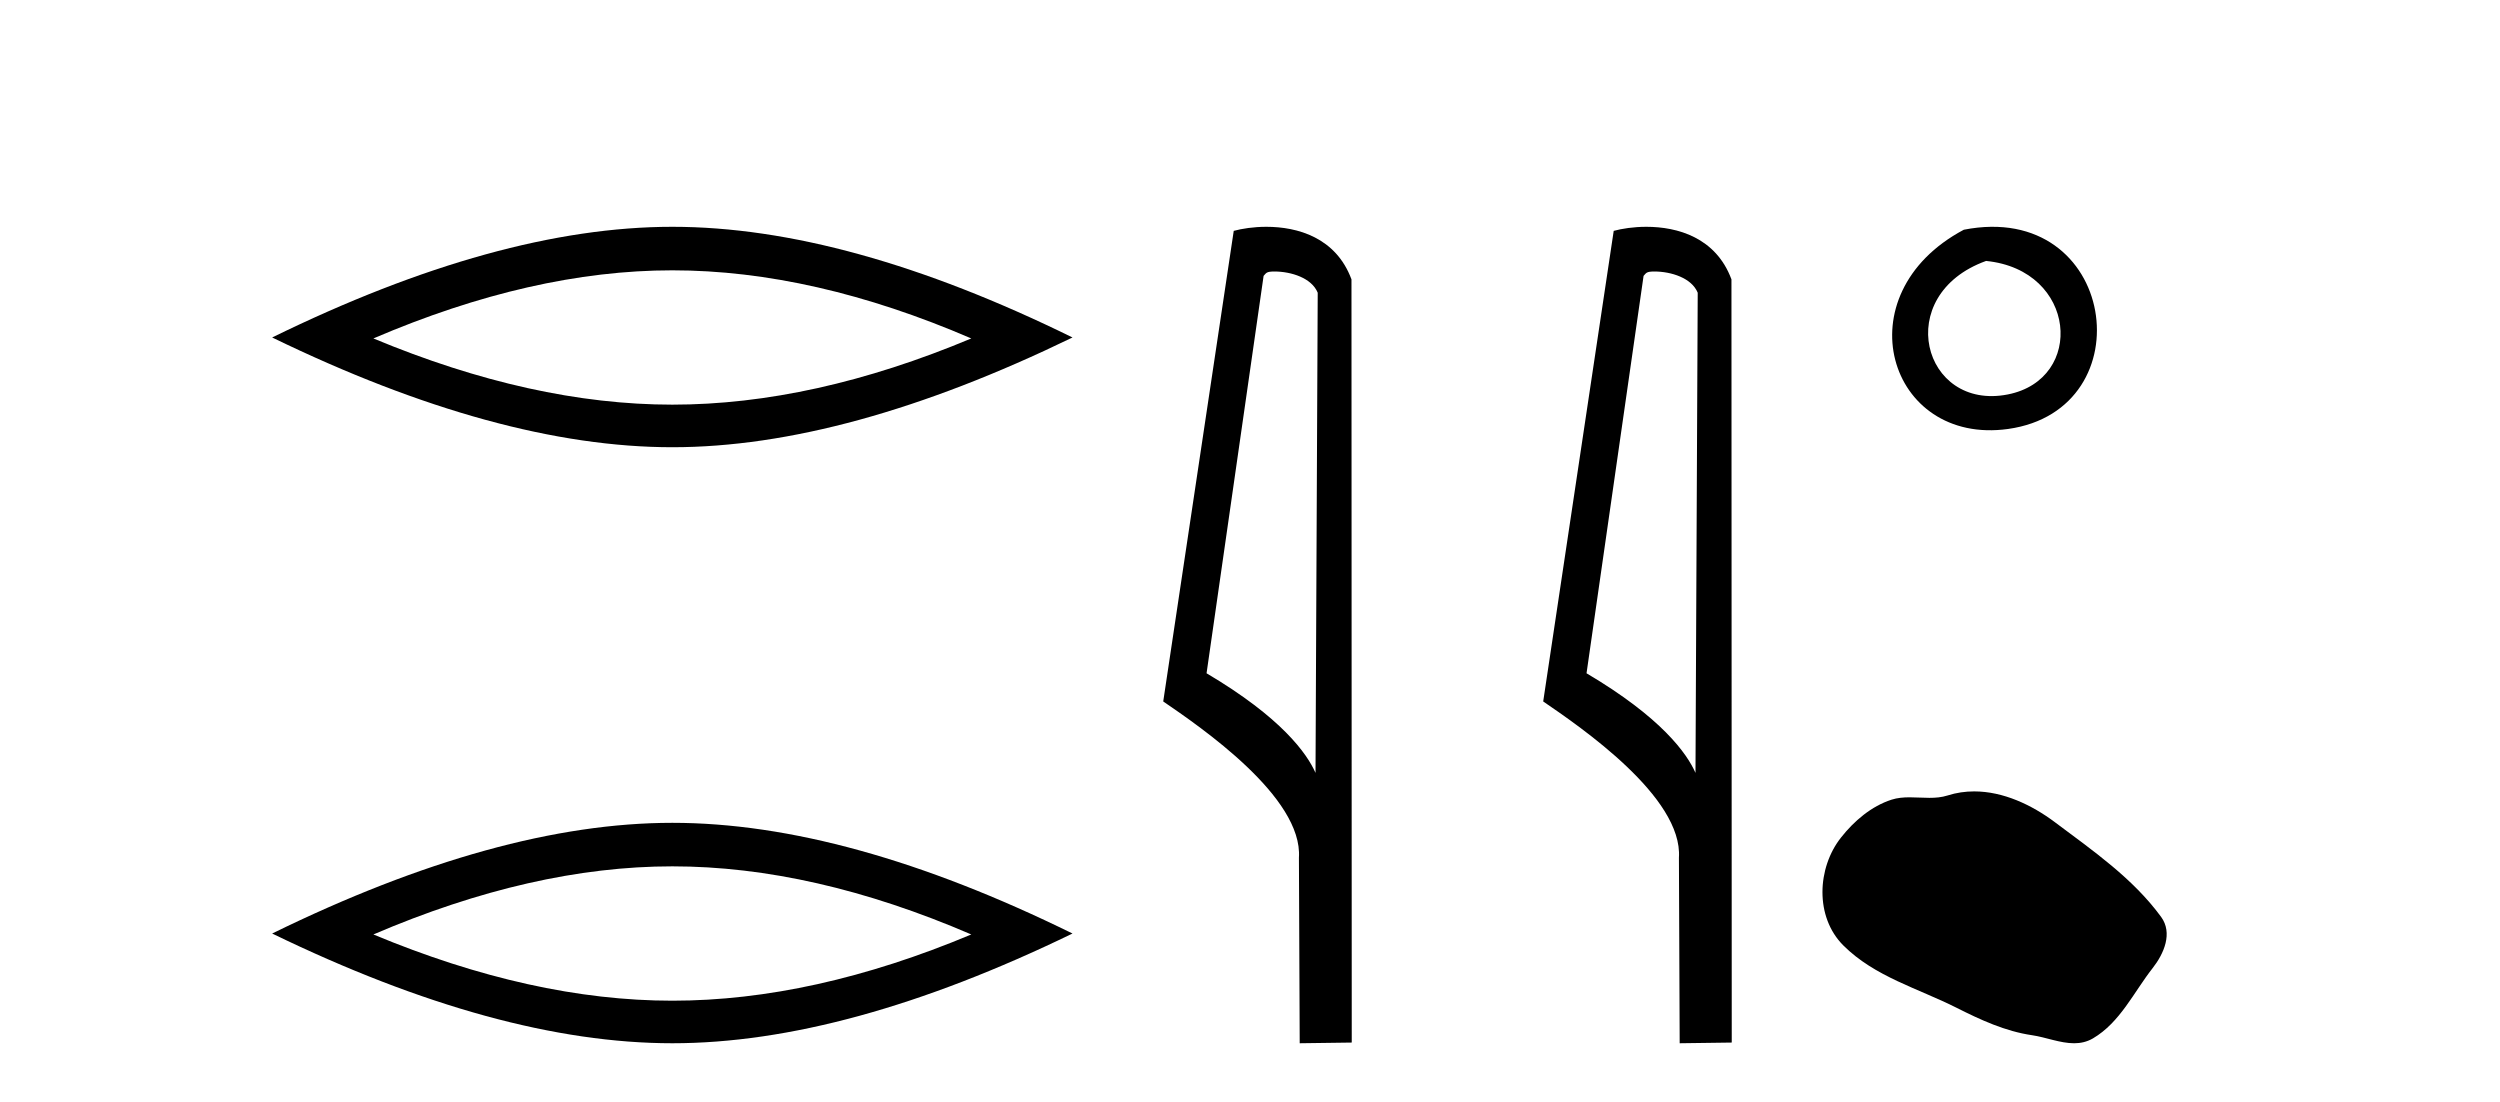<?xml version='1.0' encoding='UTF-8' standalone='yes'?><svg xmlns='http://www.w3.org/2000/svg' xmlns:xlink='http://www.w3.org/1999/xlink' width='93.0' height='41.0' ><path d='M 25.011 10.056 Q 30.254 10.056 36.132 12.59 Q 30.254 15.053 25.011 15.053 Q 19.802 15.053 13.89 12.59 Q 19.802 10.056 25.011 10.056 ZM 25.011 8.437 Q 18.535 8.437 10.124 12.554 Q 18.535 16.637 25.011 16.637 Q 31.486 16.637 39.897 12.554 Q 31.521 8.437 25.011 8.437 Z' style='fill:#000000;stroke:none' /><path d='M 25.011 32.228 Q 30.254 32.228 36.132 34.762 Q 30.254 37.226 25.011 37.226 Q 19.802 37.226 13.89 34.762 Q 19.802 32.228 25.011 32.228 ZM 25.011 30.609 Q 18.535 30.609 10.124 34.727 Q 18.535 38.809 25.011 38.809 Q 31.486 38.809 39.897 34.727 Q 31.521 30.609 25.011 30.609 Z' style='fill:#000000;stroke:none' /><path d='M 47.407 10.1 C 48.032 10.1 48.796 10.34 49.019 10.89 L 48.937 28.751 L 48.937 28.751 C 48.62 28.034 47.679 26.699 44.884 25.046 L 47.006 10.263 C 47.106 10.157 47.103 10.1 47.407 10.1 ZM 48.937 28.751 L 48.937 28.751 C 48.937 28.751 48.937 28.751 48.937 28.751 L 48.937 28.751 L 48.937 28.751 ZM 47.11 8.437 C 46.632 8.437 46.2 8.505 45.895 8.588 L 43.272 26.094 C 44.659 27.044 48.473 29.648 48.32 31.91 L 48.349 38.809 L 50.285 38.783 L 50.275 10.393 C 49.699 8.837 48.268 8.437 47.11 8.437 Z' style='fill:#000000;stroke:none' /><path d='M 61.542 10.1 C 62.167 10.1 62.932 10.34 63.155 10.89 L 63.072 28.751 L 63.072 28.751 C 62.756 28.034 61.815 26.699 59.019 25.046 L 61.141 10.263 C 61.241 10.157 61.238 10.1 61.542 10.1 ZM 63.072 28.751 L 63.072 28.751 C 63.072 28.751 63.072 28.751 63.072 28.751 L 63.072 28.751 L 63.072 28.751 ZM 61.245 8.437 C 60.767 8.437 60.336 8.505 60.03 8.588 L 57.407 26.094 C 58.795 27.044 62.608 29.648 62.456 31.91 L 62.484 38.809 L 64.421 38.783 L 64.41 10.393 C 63.834 8.837 62.403 8.437 61.245 8.437 Z' style='fill:#000000;stroke:none' /><path d='M 73.054 8.546 C 68.517 10.959 70.242 16.58 74.699 15.958 C 79.844 15.239 78.748 7.428 73.054 8.546 M 73.882 9.707 C 77.261 10.044 77.574 14.104 74.692 14.673 C 71.523 15.3 70.363 10.976 73.882 9.707 Z' style='fill:#000000;stroke:none' /><path d='M 73.44 29.44 C 73.109 29.44 72.777 29.487 72.449 29.592 C 72.228 29.662 72.001 29.68 71.772 29.68 C 71.528 29.68 71.282 29.66 71.039 29.66 C 70.81 29.66 70.584 29.678 70.366 29.748 C 69.615 29.99 68.969 30.542 68.483 31.16 C 67.596 32.284 67.507 34.108 68.573 35.171 C 69.737 36.334 71.36 36.77 72.786 37.49 C 73.678 37.94 74.595 38.364 75.592 38.51 C 76.1 38.584 76.637 38.809 77.156 38.809 C 77.394 38.809 77.629 38.761 77.856 38.629 C 78.868 38.036 79.376 36.909 80.078 36.014 C 80.501 35.475 80.833 34.71 80.393 34.108 C 79.344 32.673 77.85 31.641 76.437 30.582 C 75.578 29.939 74.516 29.44 73.44 29.44 Z' style='fill:#000000;stroke:none' /></svg>
